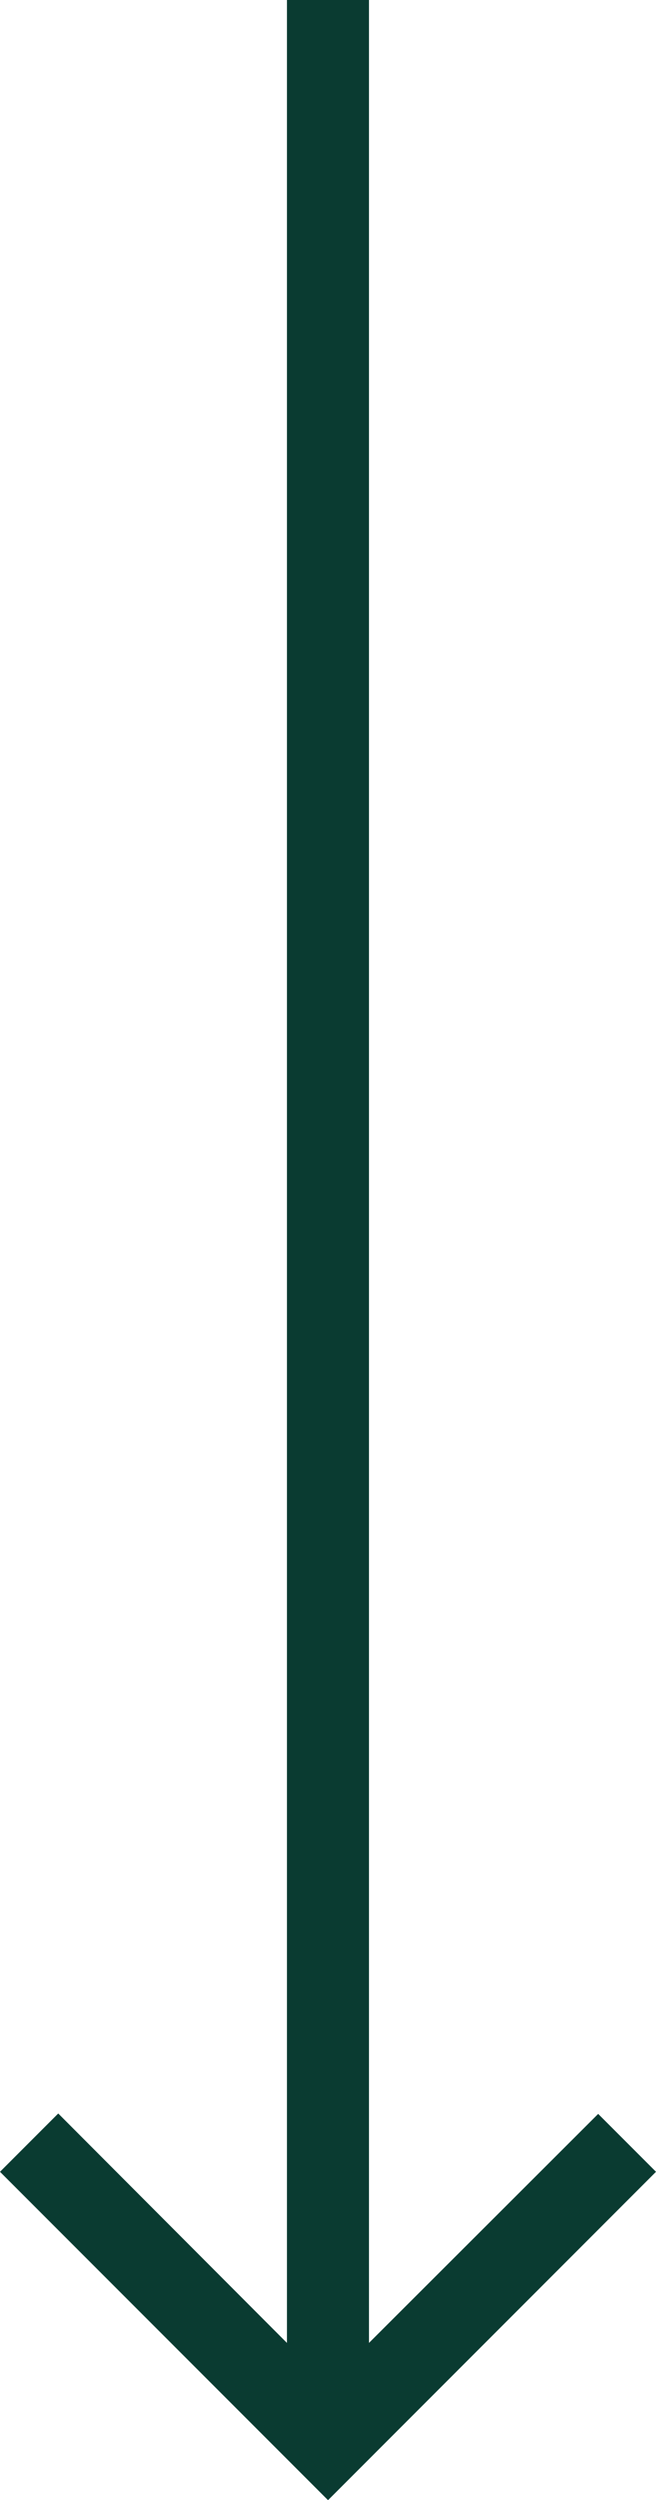 <svg xmlns="http://www.w3.org/2000/svg" width="9.517" height="36.231" viewBox="0 0 9.517 36.231"><path d="M15.517-29.893l-.839-.839-3.325,3.319V-61.366h-1.19v33.953L6.845-30.738,6-29.893l4.759,4.759Z" transform="translate(-6 61.366)" fill="#0a3b31"/></svg>